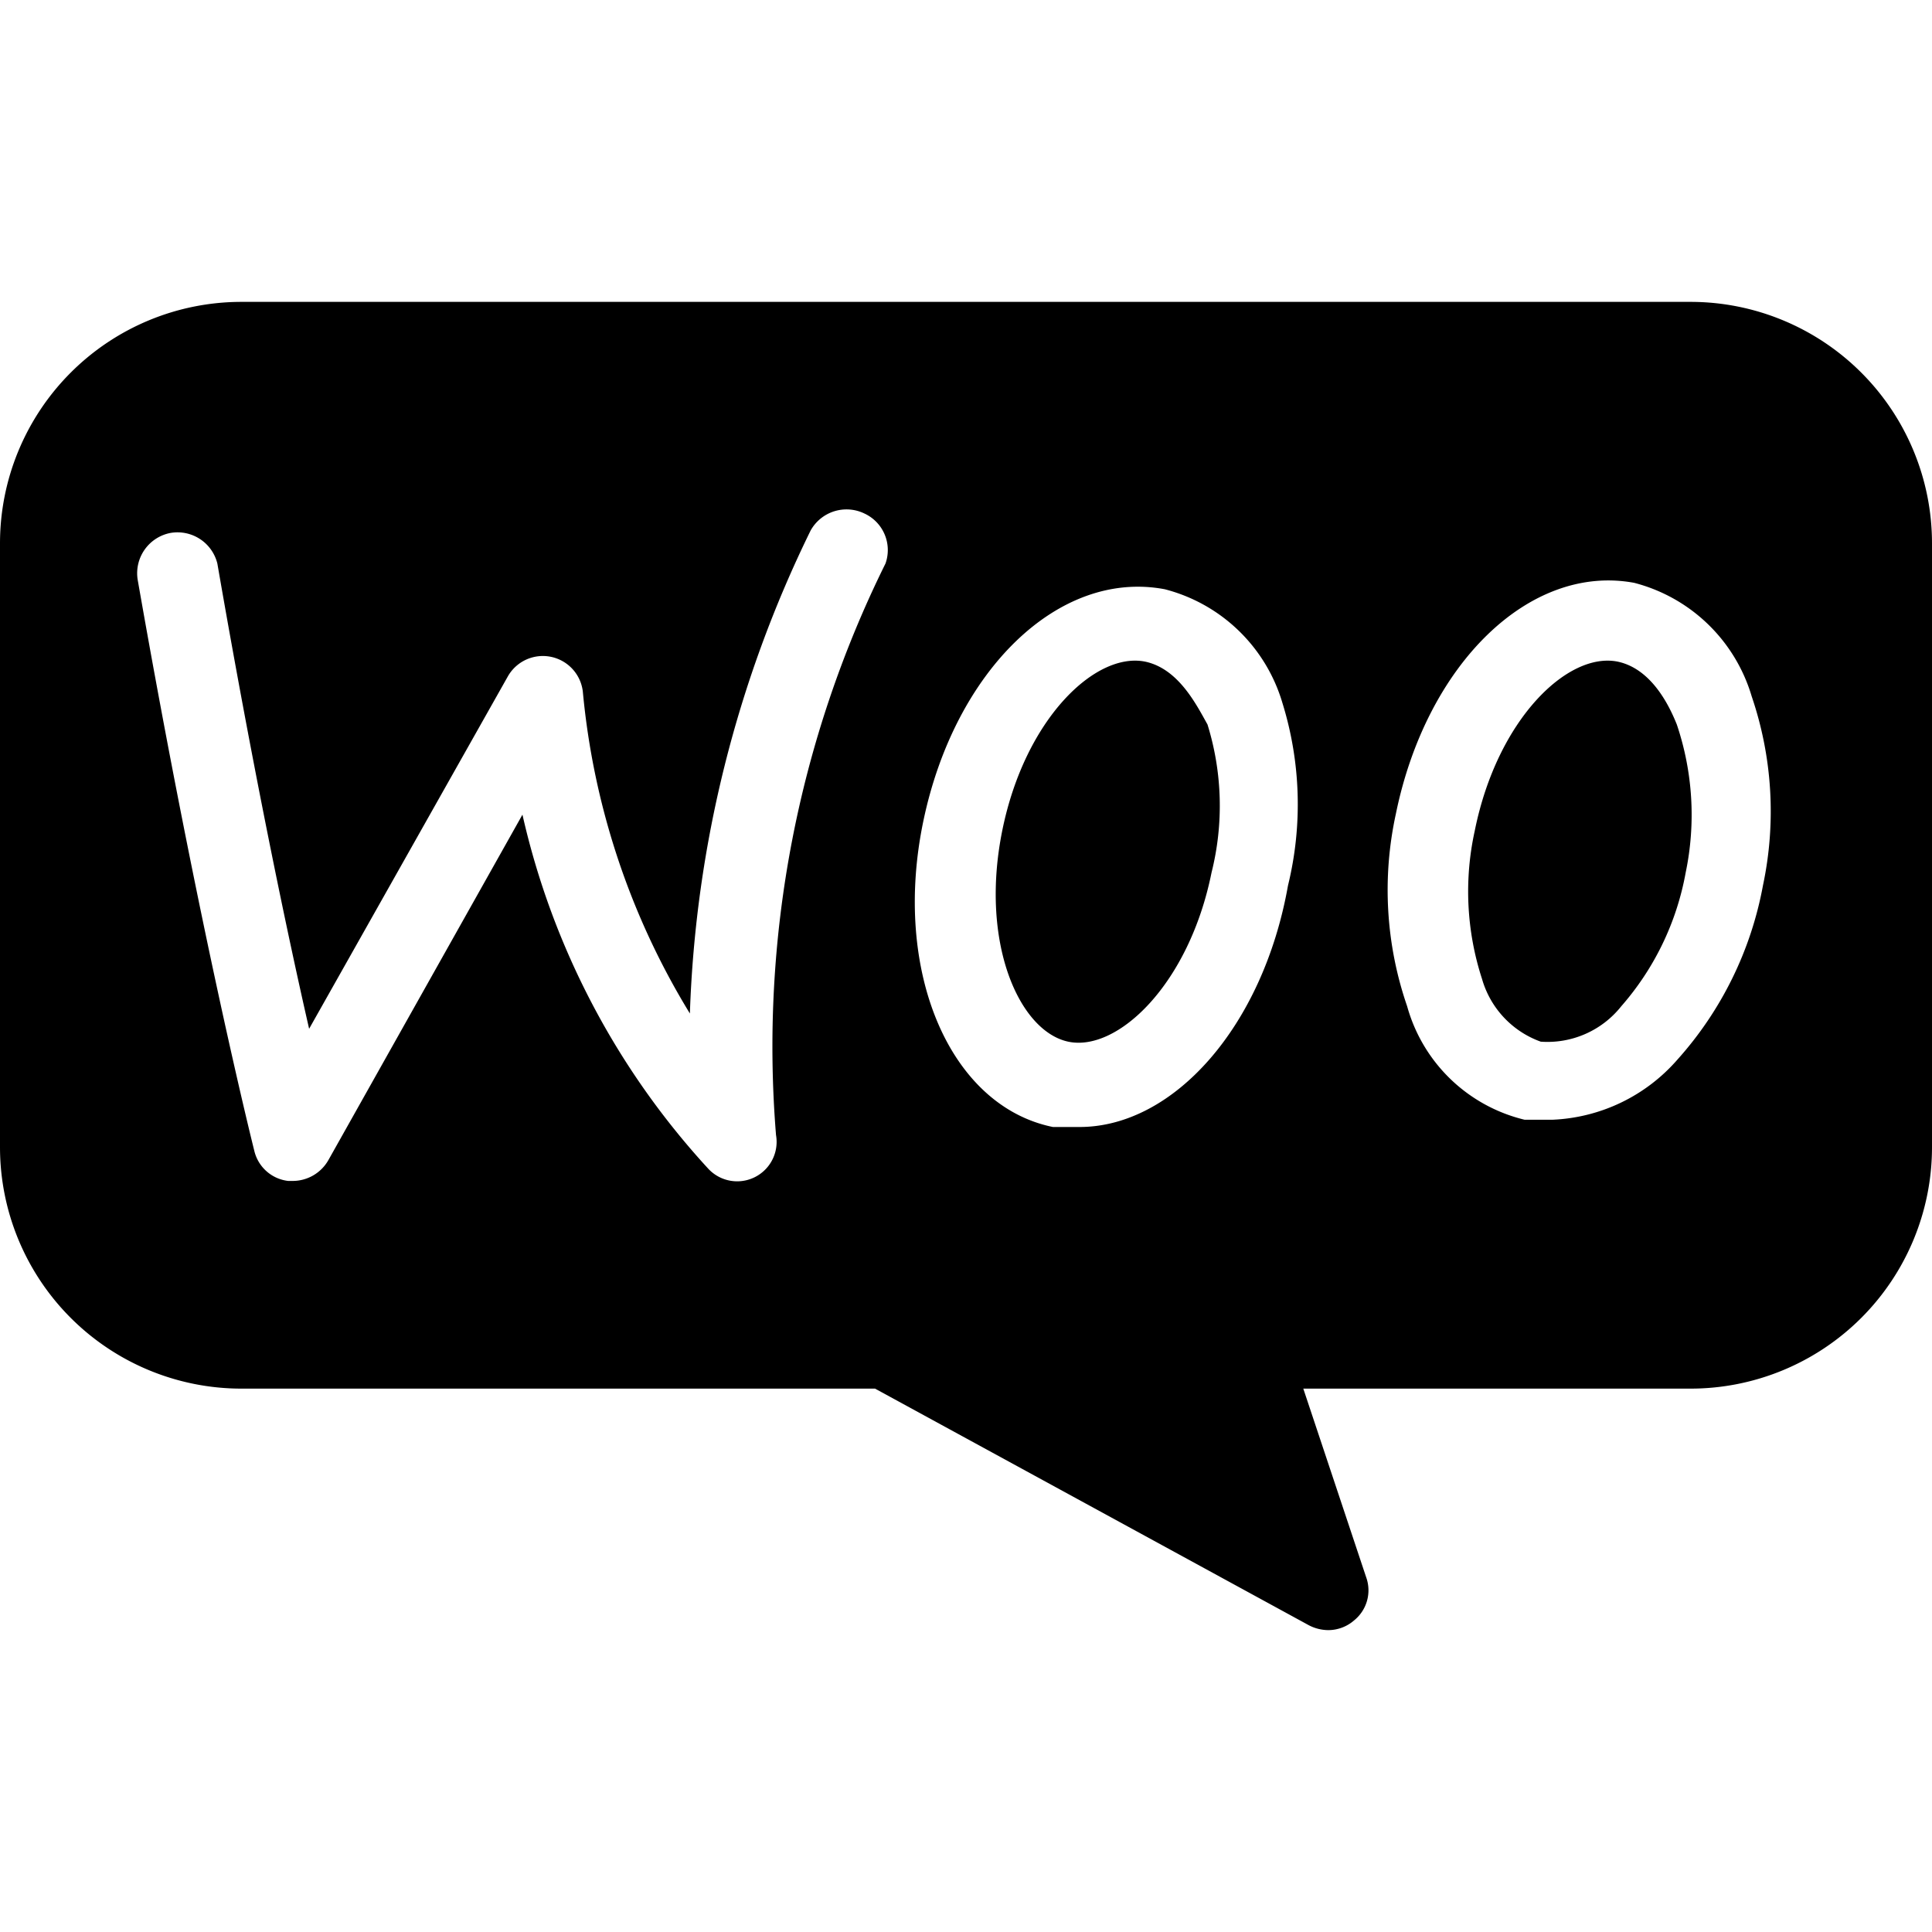 <svg xmlns="http://www.w3.org/2000/svg" viewBox="0 0 24 24"><g><path d="M14.23 8.22c-0.62 -0.13 -1.5 0.71 -1.78 2.1s0.21 2.49 0.82 2.62 1.5 -0.71 1.78 -2.1A3.41 3.41 0 0 0 15 9c-0.14 -0.25 -0.36 -0.69 -0.77 -0.78Z" fill="#000000" stroke-width="1"></path><path d="M20.1 8.22c-0.62 -0.13 -1.5 0.71 -1.78 2.1a3.51 3.51 0 0 0 0.09 1.84 1.17 1.17 0 0 0 0.73 0.78 1.17 1.17 0 0 0 1 -0.44 3.45 3.45 0 0 0 0.8 -1.66A3.51 3.51 0 0 0 20.83 9c-0.1 -0.25 -0.32 -0.69 -0.73 -0.78Z" fill="#000000" stroke-width="1"></path><path d="M21 3.75H3a3 3 0 0 0 -3 3v7.5a3 3 0 0 0 3 3h7.87l5.39 2.94a0.53 0.53 0 0 0 0.24 0.06 0.49 0.49 0 0 0 0.32 -0.12 0.48 0.48 0 0 0 0.15 -0.54l-0.78 -2.34H21a3 3 0 0 0 3 -3v-7.5a3 3 0 0 0 -3 -3Zm0.9 7.25a4.44 4.44 0 0 1 -1.06 2.16 2.18 2.18 0 0 1 -1.56 0.75l-0.34 0a2 2 0 0 1 -1.46 -1.41 4.43 4.43 0 0 1 -0.14 -2.39C17.72 8.25 19 7 20.3 7.24a2.06 2.06 0 0 1 1.46 1.41A4.43 4.43 0 0 1 21.9 11ZM9.64 14.1a0.49 0.49 0 0 1 -0.84 0.42 9.64 9.64 0 0 1 -2.31 -4.4l-2.41 4.29a0.51 0.51 0 0 1 -0.44 0.26h-0.06a0.49 0.49 0 0 1 -0.42 -0.37s-0.68 -2.7 -1.45 -7.1a0.51 0.51 0 0 1 0.41 -0.58 0.51 0.51 0 0 1 0.58 0.38c0.45 2.6 0.87 4.6 1.14 5.78L6.31 8.4a0.5 0.5 0 0 1 0.93 0.19 9.3 9.3 0 0 0 1.33 4 14.74 14.74 0 0 1 1.5 -6 0.51 0.51 0 0 1 0.67 -0.21A0.5 0.5 0 0 1 11 7a13.52 13.52 0 0 0 -1.36 7.1Zm3.77 -0.1 -0.33 0c-1.28 -0.26 -2 -1.93 -1.61 -3.8s1.68 -3.13 3 -2.88a2.06 2.06 0 0 1 1.46 1.41A4.25 4.25 0 0 1 16 11c-0.31 1.75 -1.42 3 -2.59 3Z" fill="#000000" stroke-width="1"></path></g></svg>